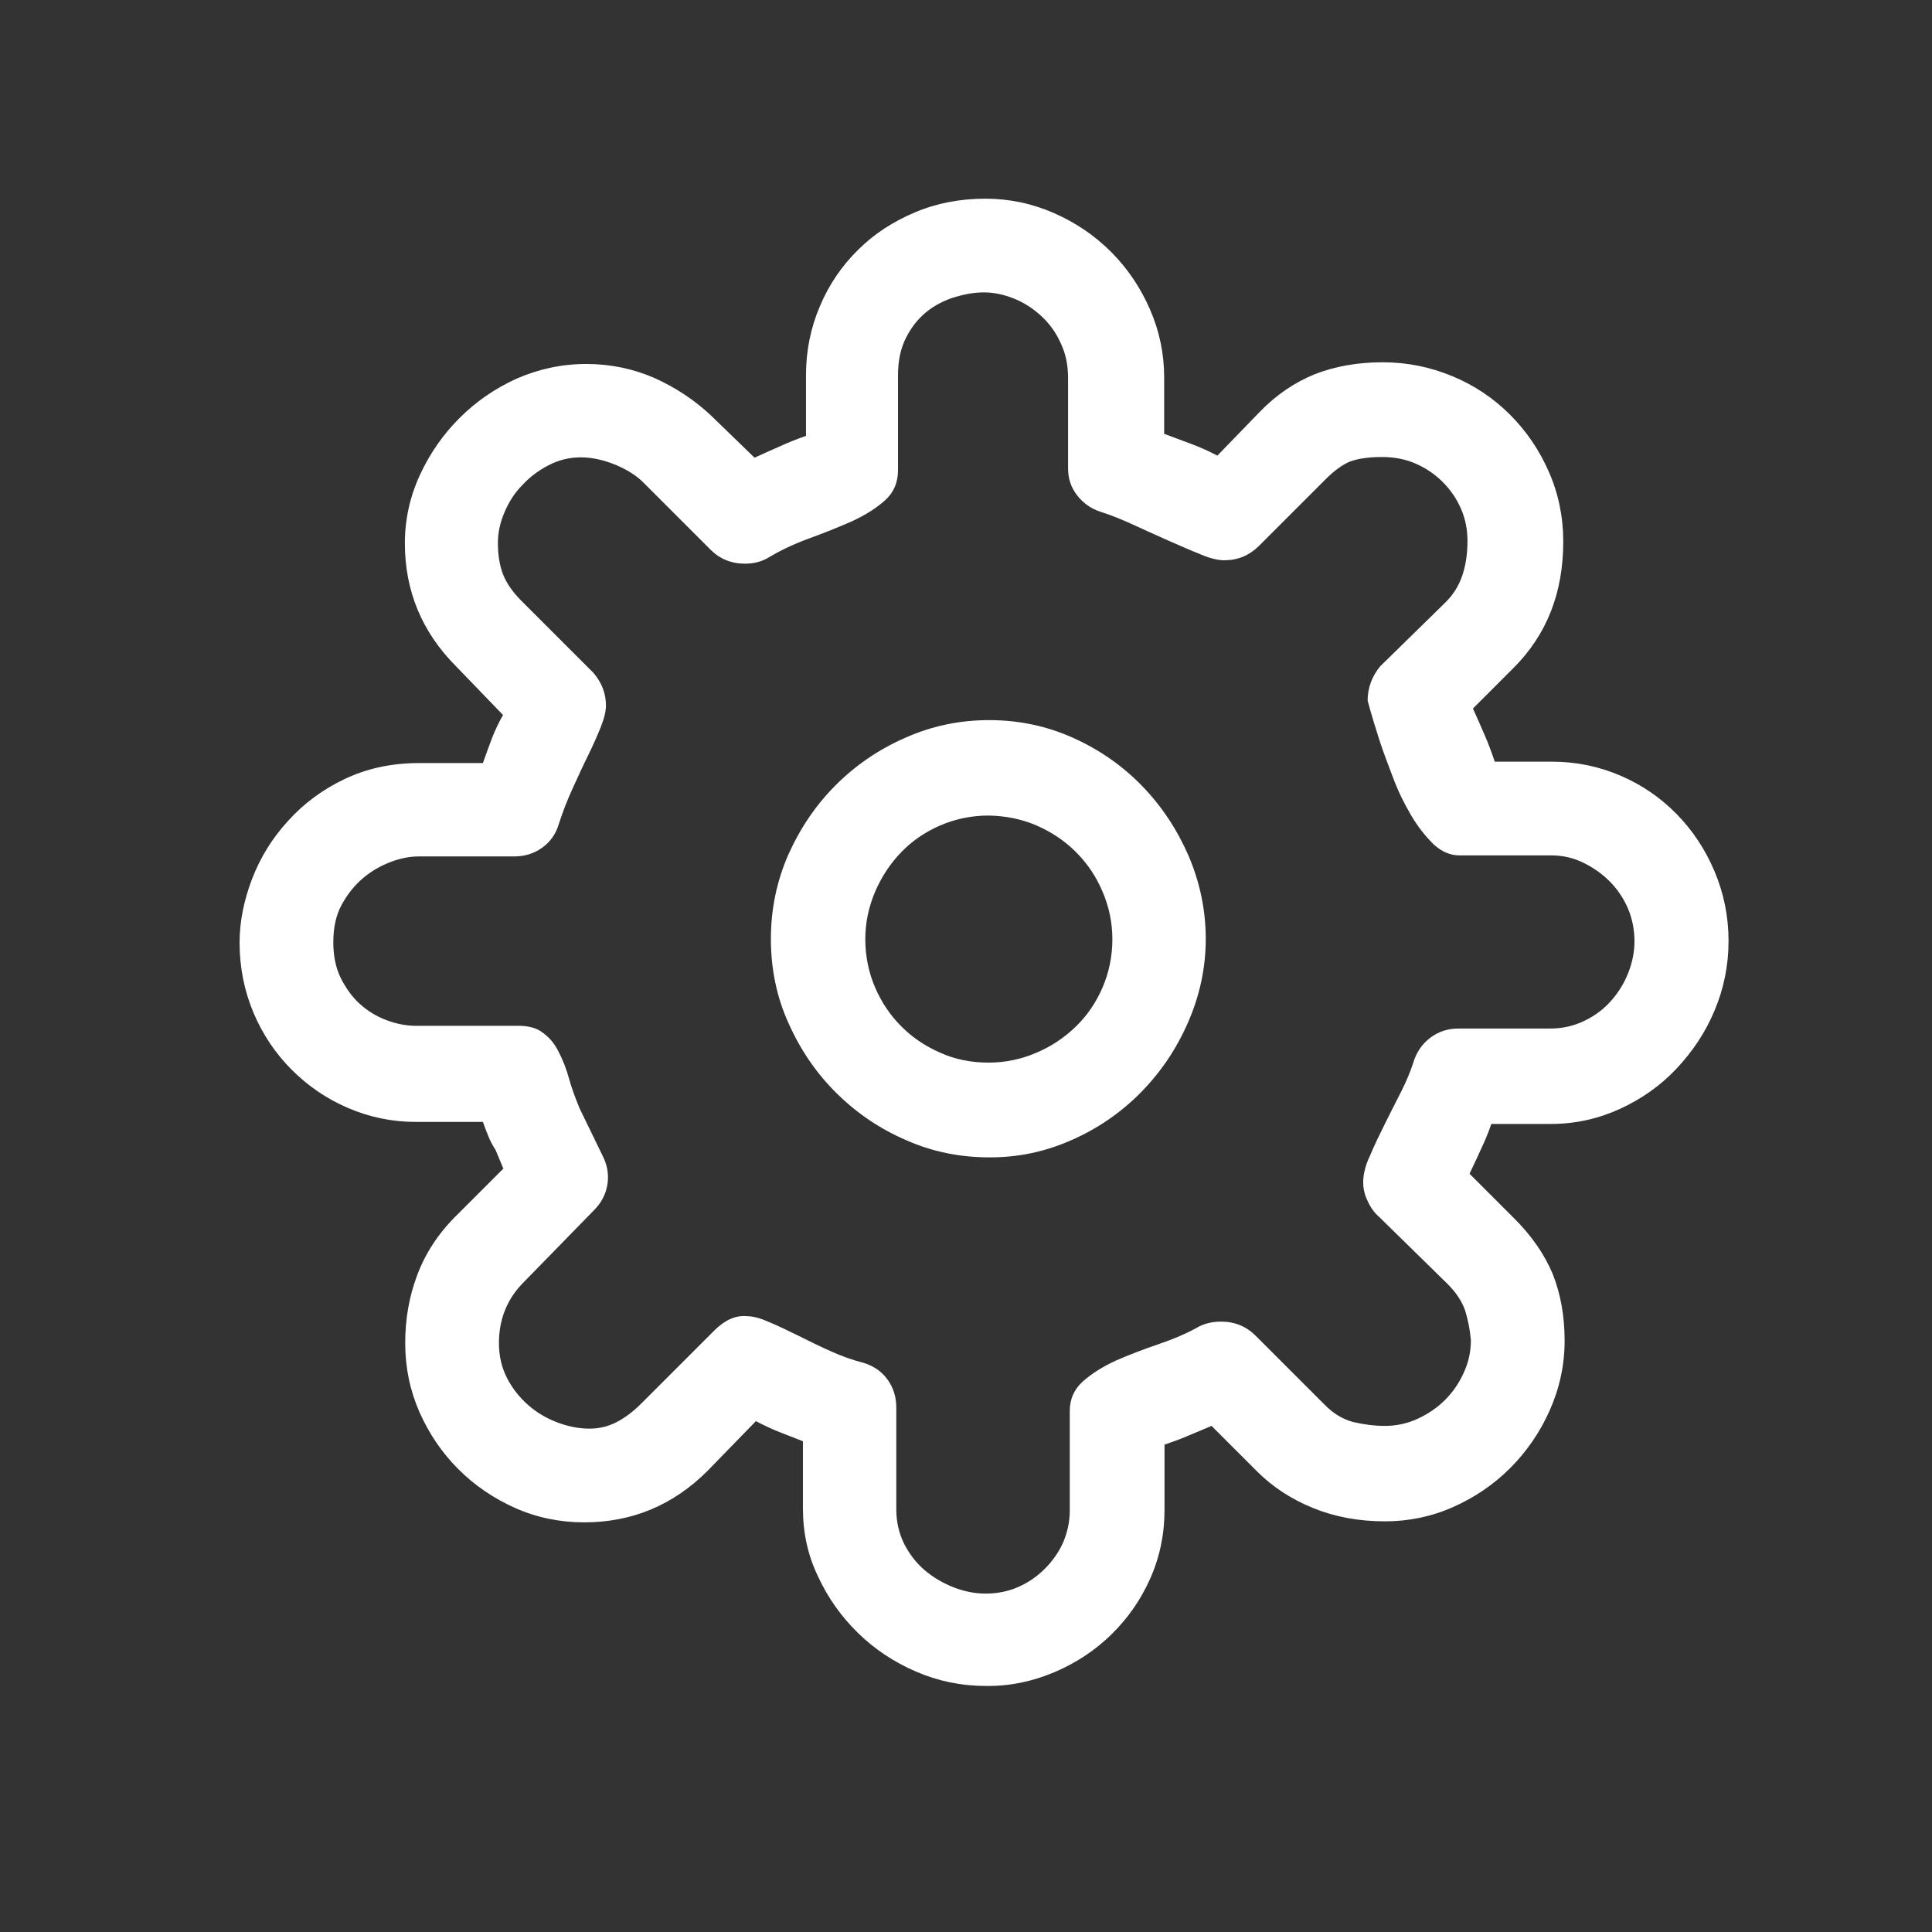 <?xml version="1.0" encoding="UTF-8"?> <!-- Generator: Adobe Illustrator 23.0.3, SVG Export Plug-In . SVG Version: 6.00 Build 0) --> <svg xmlns="http://www.w3.org/2000/svg" xmlns:xlink="http://www.w3.org/1999/xlink" id="Ebene_1" x="0px" y="0px" viewBox="0 0 56.69 56.69" style="enable-background:new 0 0 56.69 56.69;" xml:space="preserve"><rect x="0" y="0" width="56.69" height="56.69" fill="#333333" stroke="none"/> <style type="text/css"> .st0{fill:#FFFFFF;} </style> <g> <g> <path class="st0" d="M30.93,49.07c0.64-0.27,1.2-0.64,1.68-1.11s0.86-1.01,1.14-1.64s0.42-1.3,0.42-2.01v-1.92 c0.23-0.08,0.46-0.16,0.69-0.26s0.46-0.19,0.69-0.29l1.33,1.33c0.46,0.46,1.01,0.82,1.65,1.08c0.64,0.26,1.34,0.39,2.11,0.39 c0.7,0,1.37-0.14,2-0.42s1.19-0.66,1.67-1.14s0.87-1.04,1.16-1.69c0.29-0.65,0.44-1.33,0.44-2.05c0-0.73-0.12-1.38-0.35-1.96 c-0.24-0.57-0.62-1.13-1.16-1.66l-1.28-1.28c0.12-0.26,0.24-0.5,0.34-0.73c0.11-0.23,0.21-0.47,0.3-0.73h1.74 c0.72,0,1.39-0.15,2.03-0.44c0.63-0.29,1.19-0.68,1.66-1.18s0.85-1.06,1.12-1.71c0.27-0.64,0.41-1.32,0.41-2.04 c0-0.72-0.14-1.4-0.41-2.04c-0.27-0.64-0.64-1.2-1.11-1.68s-1.02-0.86-1.65-1.13c-0.63-0.27-1.3-0.41-2-0.41h-1.69 c-0.09-0.27-0.19-0.54-0.3-0.79s-0.22-0.51-0.34-0.77l1.19-1.19c0.98-0.98,1.46-2.21,1.46-3.71c0-0.72-0.14-1.4-0.42-2.04 s-0.66-1.2-1.14-1.68c-0.48-0.48-1.04-0.86-1.69-1.13c-0.65-0.27-1.33-0.41-2.05-0.41c-0.73,0-1.4,0.12-1.99,0.35 c-0.59,0.24-1.14,0.61-1.62,1.11l-1.24,1.28c-0.26-0.14-0.52-0.25-0.78-0.35s-0.52-0.19-0.78-0.29v-1.65 c0-0.7-0.14-1.37-0.42-2.01s-0.66-1.2-1.14-1.68s-1.04-0.86-1.68-1.14c-0.64-0.28-1.31-0.42-2.01-0.42c-0.73,0-1.42,0.13-2.06,0.4 s-1.2,0.63-1.67,1.1c-0.47,0.46-0.85,1.01-1.12,1.65c-0.27,0.63-0.41,1.31-0.41,2.02v1.79c-0.26,0.09-0.51,0.19-0.75,0.3 c-0.25,0.11-0.5,0.22-0.76,0.34l-1.28-1.24c-0.49-0.46-1.04-0.82-1.66-1.1c-0.62-0.27-1.29-0.41-2-0.41s-1.4,0.15-2.04,0.43 c-0.64,0.29-1.2,0.68-1.68,1.16c-0.48,0.48-0.87,1.04-1.16,1.67s-0.44,1.3-0.44,2c0,1.4,0.5,2.61,1.51,3.62l1.37,1.42 c-0.12,0.21-0.23,0.44-0.32,0.67c-0.09,0.24-0.18,0.48-0.27,0.74H12.3c-0.81,0-1.54,0.16-2.19,0.47s-1.2,0.72-1.66,1.23 c-0.46,0.5-0.81,1.07-1.05,1.69c-0.24,0.63-0.37,1.25-0.37,1.88c0,0.73,0.14,1.42,0.41,2.06s0.65,1.2,1.12,1.67 s1.02,0.85,1.65,1.12s1.29,0.41,1.99,0.41h1.97c0.05,0.14,0.1,0.28,0.16,0.42c0.06,0.15,0.13,0.28,0.21,0.4l0.23,0.55l-1.37,1.37 c-0.54,0.53-0.92,1.12-1.16,1.76s-0.35,1.3-0.35,1.99c0,0.72,0.14,1.39,0.42,2.03c0.28,0.63,0.66,1.19,1.14,1.67 c0.48,0.48,1.04,0.86,1.67,1.14s1.31,0.42,2.02,0.42c1.4,0,2.61-0.5,3.62-1.51l1.42-1.46c0.23,0.12,0.46,0.23,0.69,0.32 c0.23,0.09,0.46,0.18,0.69,0.27v1.97c0,0.7,0.14,1.37,0.44,1.99c0.29,0.63,0.68,1.18,1.17,1.66s1.06,0.86,1.71,1.14 c0.65,0.28,1.33,0.42,2.05,0.42C29.62,49.48,30.29,49.34,30.93,49.07 M20.96,39.04l-2.15,2.15c-0.23,0.23-0.47,0.41-0.72,0.54 s-0.52,0.19-0.79,0.19c-0.31,0-0.62-0.06-0.94-0.18s-0.61-0.29-0.86-0.51c-0.25-0.22-0.46-0.48-0.62-0.79s-0.24-0.65-0.24-1.03 c0-0.7,0.24-1.3,0.73-1.79l2.06-2.11c0.14-0.14,0.24-0.29,0.31-0.46s0.1-0.34,0.1-0.5c0-0.21-0.05-0.41-0.14-0.6l-0.69-1.42 c-0.12-0.29-0.23-0.58-0.31-0.87s-0.18-0.55-0.3-0.78c-0.11-0.23-0.26-0.42-0.45-0.56c-0.18-0.15-0.43-0.22-0.73-0.22H12.2 c-0.29,0-0.58-0.06-0.87-0.17s-0.55-0.27-0.78-0.48C10.34,29.26,10.15,29,10,28.7s-0.22-0.66-0.22-1.05c0-0.43,0.08-0.8,0.25-1.11 c0.17-0.31,0.38-0.57,0.63-0.78c0.25-0.21,0.52-0.36,0.81-0.47c0.29-0.11,0.56-0.16,0.82-0.16h2.79c0.31,0,0.58-0.08,0.82-0.25 s0.41-0.4,0.5-0.71c0.11-0.34,0.24-0.68,0.4-1.03s0.31-0.68,0.46-0.98c0.15-0.31,0.27-0.58,0.37-0.83s0.15-0.46,0.15-0.63 c0-0.35-0.12-0.67-0.37-0.96l-2.11-2.11c-0.26-0.26-0.44-0.52-0.54-0.78s-0.15-0.56-0.15-0.92c0-0.29,0.06-0.59,0.19-0.89 c0.13-0.31,0.3-0.58,0.53-0.81c0.22-0.24,0.48-0.43,0.77-0.58s0.6-0.23,0.94-0.23c0.32,0,0.65,0.07,1,0.21 c0.34,0.14,0.62,0.31,0.84,0.53l1.97,1.97c0.27,0.27,0.61,0.41,1.01,0.41c0.26,0,0.49-0.06,0.69-0.18 c0.35-0.21,0.75-0.4,1.19-0.56c0.44-0.16,0.86-0.33,1.25-0.5c0.39-0.18,0.71-0.38,0.97-0.61s0.39-0.53,0.39-0.89v-2.79 c0-0.43,0.08-0.8,0.24-1.11c0.16-0.31,0.36-0.56,0.61-0.76c0.24-0.19,0.52-0.33,0.81-0.42c0.3-0.09,0.58-0.14,0.86-0.14 c0.29,0,0.58,0.06,0.88,0.18s0.56,0.29,0.8,0.51s0.43,0.48,0.57,0.79c0.15,0.31,0.22,0.65,0.22,1.03v2.65 c0,0.31,0.09,0.57,0.27,0.8c0.18,0.23,0.41,0.39,0.69,0.48c0.29,0.09,0.61,0.22,0.96,0.38s0.7,0.32,1.04,0.47 c0.34,0.15,0.66,0.29,0.94,0.4c0.28,0.12,0.51,0.17,0.68,0.17c0.4,0,0.73-0.14,1.01-0.41l1.97-1.97c0.26-0.26,0.5-0.43,0.72-0.52 c0.22-0.08,0.53-0.13,0.93-0.13c0.35,0,0.68,0.06,0.98,0.19c0.3,0.13,0.57,0.31,0.8,0.54s0.41,0.49,0.54,0.79s0.19,0.61,0.19,0.95 c0,0.37-0.05,0.7-0.15,1c-0.1,0.3-0.26,0.56-0.49,0.79l-1.92,1.88c-0.24,0.29-0.37,0.63-0.37,1.01c0.12,0.44,0.24,0.83,0.35,1.17 c0.11,0.34,0.25,0.7,0.4,1.1s0.33,0.76,0.53,1.1c0.2,0.34,0.42,0.61,0.65,0.84c0.24,0.22,0.49,0.33,0.77,0.33h2.7 c0.32,0,0.63,0.07,0.92,0.21c0.29,0.14,0.55,0.32,0.78,0.55s0.41,0.5,0.54,0.8c0.13,0.31,0.19,0.63,0.19,0.96 c0,0.31-0.06,0.61-0.18,0.92s-0.29,0.58-0.5,0.82s-0.47,0.44-0.78,0.59c-0.31,0.15-0.64,0.23-1.01,0.23h-2.7 c-0.31,0-0.58,0.09-0.82,0.27c-0.24,0.18-0.41,0.43-0.5,0.73c-0.08,0.25-0.19,0.52-0.35,0.84c-0.16,0.31-0.32,0.63-0.48,0.95 s-0.31,0.63-0.44,0.94c-0.14,0.29-0.2,0.56-0.2,0.78c0,0.18,0.04,0.37,0.13,0.55c0.08,0.18,0.19,0.34,0.33,0.46l2.01,1.97 c0.26,0.26,0.43,0.52,0.52,0.78c0.08,0.26,0.14,0.55,0.17,0.87c0,0.34-0.07,0.66-0.21,0.96c-0.14,0.31-0.32,0.57-0.55,0.8 s-0.5,0.41-0.8,0.55s-0.63,0.21-0.96,0.21c-0.31,0-0.61-0.04-0.92-0.11c-0.31-0.08-0.6-0.25-0.87-0.53l-2.01-2.01 c-0.27-0.27-0.61-0.41-1.01-0.41c-0.24,0-0.46,0.05-0.64,0.14c-0.35,0.2-0.75,0.37-1.19,0.52s-0.86,0.31-1.25,0.48 c-0.39,0.18-0.71,0.38-0.97,0.61s-0.39,0.52-0.39,0.87v2.93c0,0.32-0.07,0.63-0.19,0.92c-0.13,0.29-0.31,0.55-0.54,0.78 c-0.23,0.23-0.49,0.41-0.79,0.54c-0.3,0.13-0.61,0.19-0.95,0.19c-0.31,0-0.62-0.06-0.93-0.18s-0.6-0.29-0.85-0.5 s-0.45-0.47-0.61-0.78c-0.15-0.31-0.23-0.64-0.23-1.01v-2.98c0-0.31-0.08-0.58-0.25-0.82c-0.17-0.24-0.41-0.41-0.71-0.5 c-0.31-0.08-0.63-0.19-0.96-0.34c-0.34-0.15-0.66-0.31-0.96-0.46c-0.31-0.15-0.59-0.29-0.86-0.4c-0.27-0.12-0.48-0.17-0.65-0.17 C21.58,38.59,21.26,38.74,20.96,39.04 M31.45,33.45c0.77-0.34,1.45-0.81,2.03-1.4c0.58-0.59,1.04-1.27,1.38-2.05 c0.34-0.78,0.52-1.59,0.52-2.45c0-0.84-0.17-1.65-0.5-2.43c-0.34-0.78-0.79-1.46-1.36-2.05s-1.24-1.06-2.01-1.41 c-0.77-0.35-1.6-0.53-2.48-0.53c-0.87,0-1.69,0.17-2.47,0.52c-0.78,0.34-1.46,0.81-2.04,1.39c-0.58,0.58-1.04,1.26-1.39,2.04 c-0.34,0.78-0.51,1.6-0.51,2.47c0,0.88,0.17,1.72,0.53,2.5c0.35,0.78,0.82,1.46,1.41,2.04c0.59,0.58,1.27,1.04,2.04,1.37 c0.77,0.34,1.58,0.5,2.44,0.5S30.68,33.79,31.45,33.45 M30.41,24.22c0.44,0.19,0.83,0.45,1.16,0.78s0.59,0.71,0.78,1.16 c0.19,0.44,0.29,0.91,0.29,1.4c0,0.5-0.1,0.98-0.29,1.42c-0.19,0.44-0.45,0.82-0.78,1.14s-0.71,0.58-1.16,0.77 c-0.44,0.19-0.91,0.29-1.4,0.29c-0.5,0-0.98-0.09-1.42-0.29c-0.44-0.19-0.82-0.45-1.14-0.77s-0.58-0.7-0.77-1.14 c-0.19-0.44-0.29-0.92-0.29-1.42c0-0.49,0.1-0.95,0.29-1.4c0.19-0.44,0.45-0.83,0.77-1.16s0.7-0.59,1.14-0.78 c0.44-0.19,0.92-0.29,1.42-0.29C29.5,23.94,29.97,24.03,30.41,24.22"></path> </g> </g> </svg> 